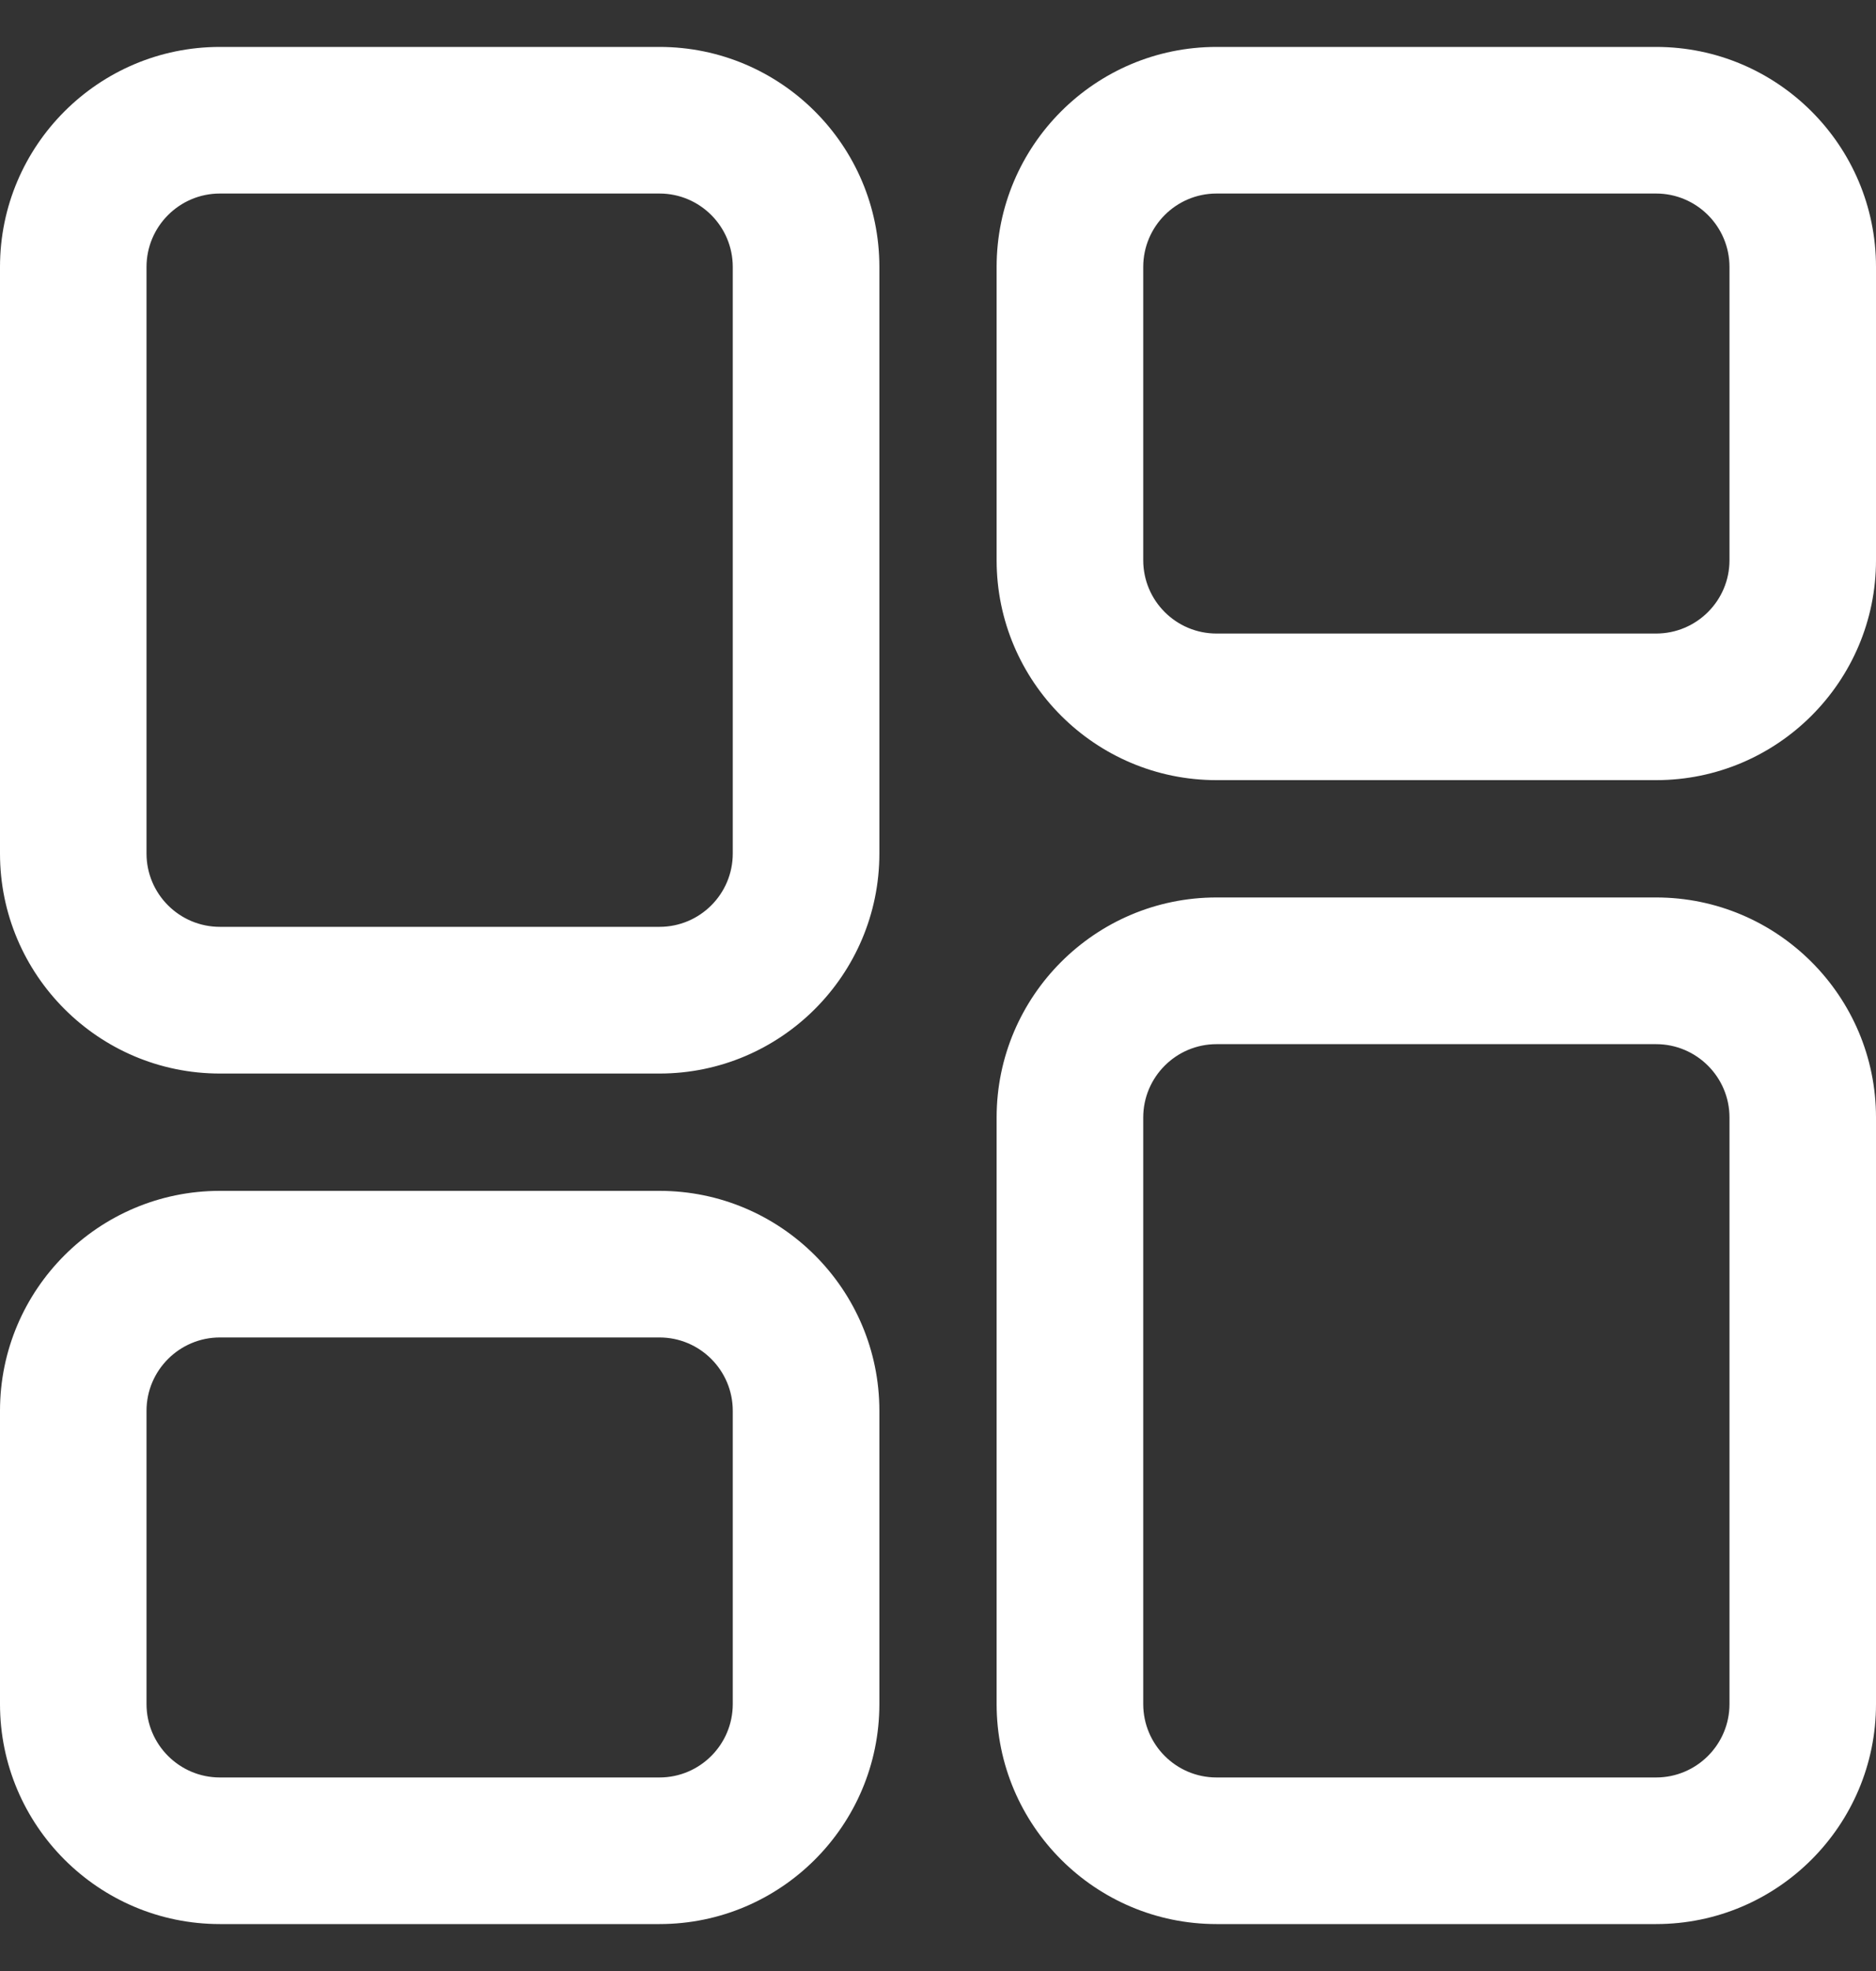<svg width="20" height="21" viewBox="0 0 20 21" fill="none" xmlns="http://www.w3.org/2000/svg">
<rect x="0" y="0" width="20" height="21" fill="#333333" stroke="none"/>
<g clip-path="url(#clip0_7295_22139)">
<path d="M7.031 12.688H2.344C1.051 12.688 0 13.739 0 15.031V18.156C0 19.449 1.051 20.5 2.344 20.5H7.031C8.324 20.5 9.375 19.449 9.375 18.156V15.031C9.375 13.739 8.324 12.688 7.031 12.688ZM7.812 18.156C7.812 18.587 7.462 18.938 7.031 18.938H2.344C1.913 18.938 1.562 18.587 1.562 18.156V15.031C1.562 14.601 1.913 14.25 2.344 14.25H7.031C7.462 14.25 7.812 14.601 7.812 15.031V18.156ZM17.656 0.5H12.969C11.676 0.5 10.625 1.551 10.625 2.844V5.969C10.625 7.261 11.676 8.312 12.969 8.312H17.656C18.949 8.312 20 7.261 20 5.969V2.844C20 1.551 18.949 0.5 17.656 0.5ZM18.438 5.969C18.438 6.4 18.087 6.75 17.656 6.75H12.969C12.538 6.75 12.188 6.4 12.188 5.969V2.844C12.188 2.413 12.538 2.062 12.969 2.062H17.656C18.087 2.062 18.438 2.413 18.438 2.844V5.969ZM17.656 9.562H12.969C11.676 9.562 10.625 10.614 10.625 11.906V18.156C10.625 19.449 11.676 20.5 12.969 20.5H17.656C18.949 20.5 20 19.449 20 18.156V11.906C20 10.614 18.949 9.562 17.656 9.562ZM18.438 18.156C18.438 18.587 18.087 18.938 17.656 18.938H12.969C12.538 18.938 12.188 18.587 12.188 18.156V11.906C12.188 11.476 12.538 11.125 12.969 11.125H17.656C18.087 11.125 18.438 11.476 18.438 11.906V18.156ZM7.031 0.5H2.344C1.051 0.5 0 1.551 0 2.844V9.094C0 10.386 1.051 11.438 2.344 11.438H7.031C8.324 11.438 9.375 10.386 9.375 9.094V2.844C9.375 1.551 8.324 0.5 7.031 0.5ZM7.812 9.094C7.812 9.525 7.462 9.875 7.031 9.875H2.344C1.913 9.875 1.562 9.525 1.562 9.094V2.844C1.562 2.413 1.913 2.062 2.344 2.062H7.031C7.462 2.062 7.812 2.413 7.812 2.844V9.094Z" fill="white"/>
</g>
<defs>
<clipPath id="clip0_7295_22139">
<rect width="20" height="20" fill="white" transform="translate(0 0.5)"/>
</clipPath>
</defs>
</svg>
